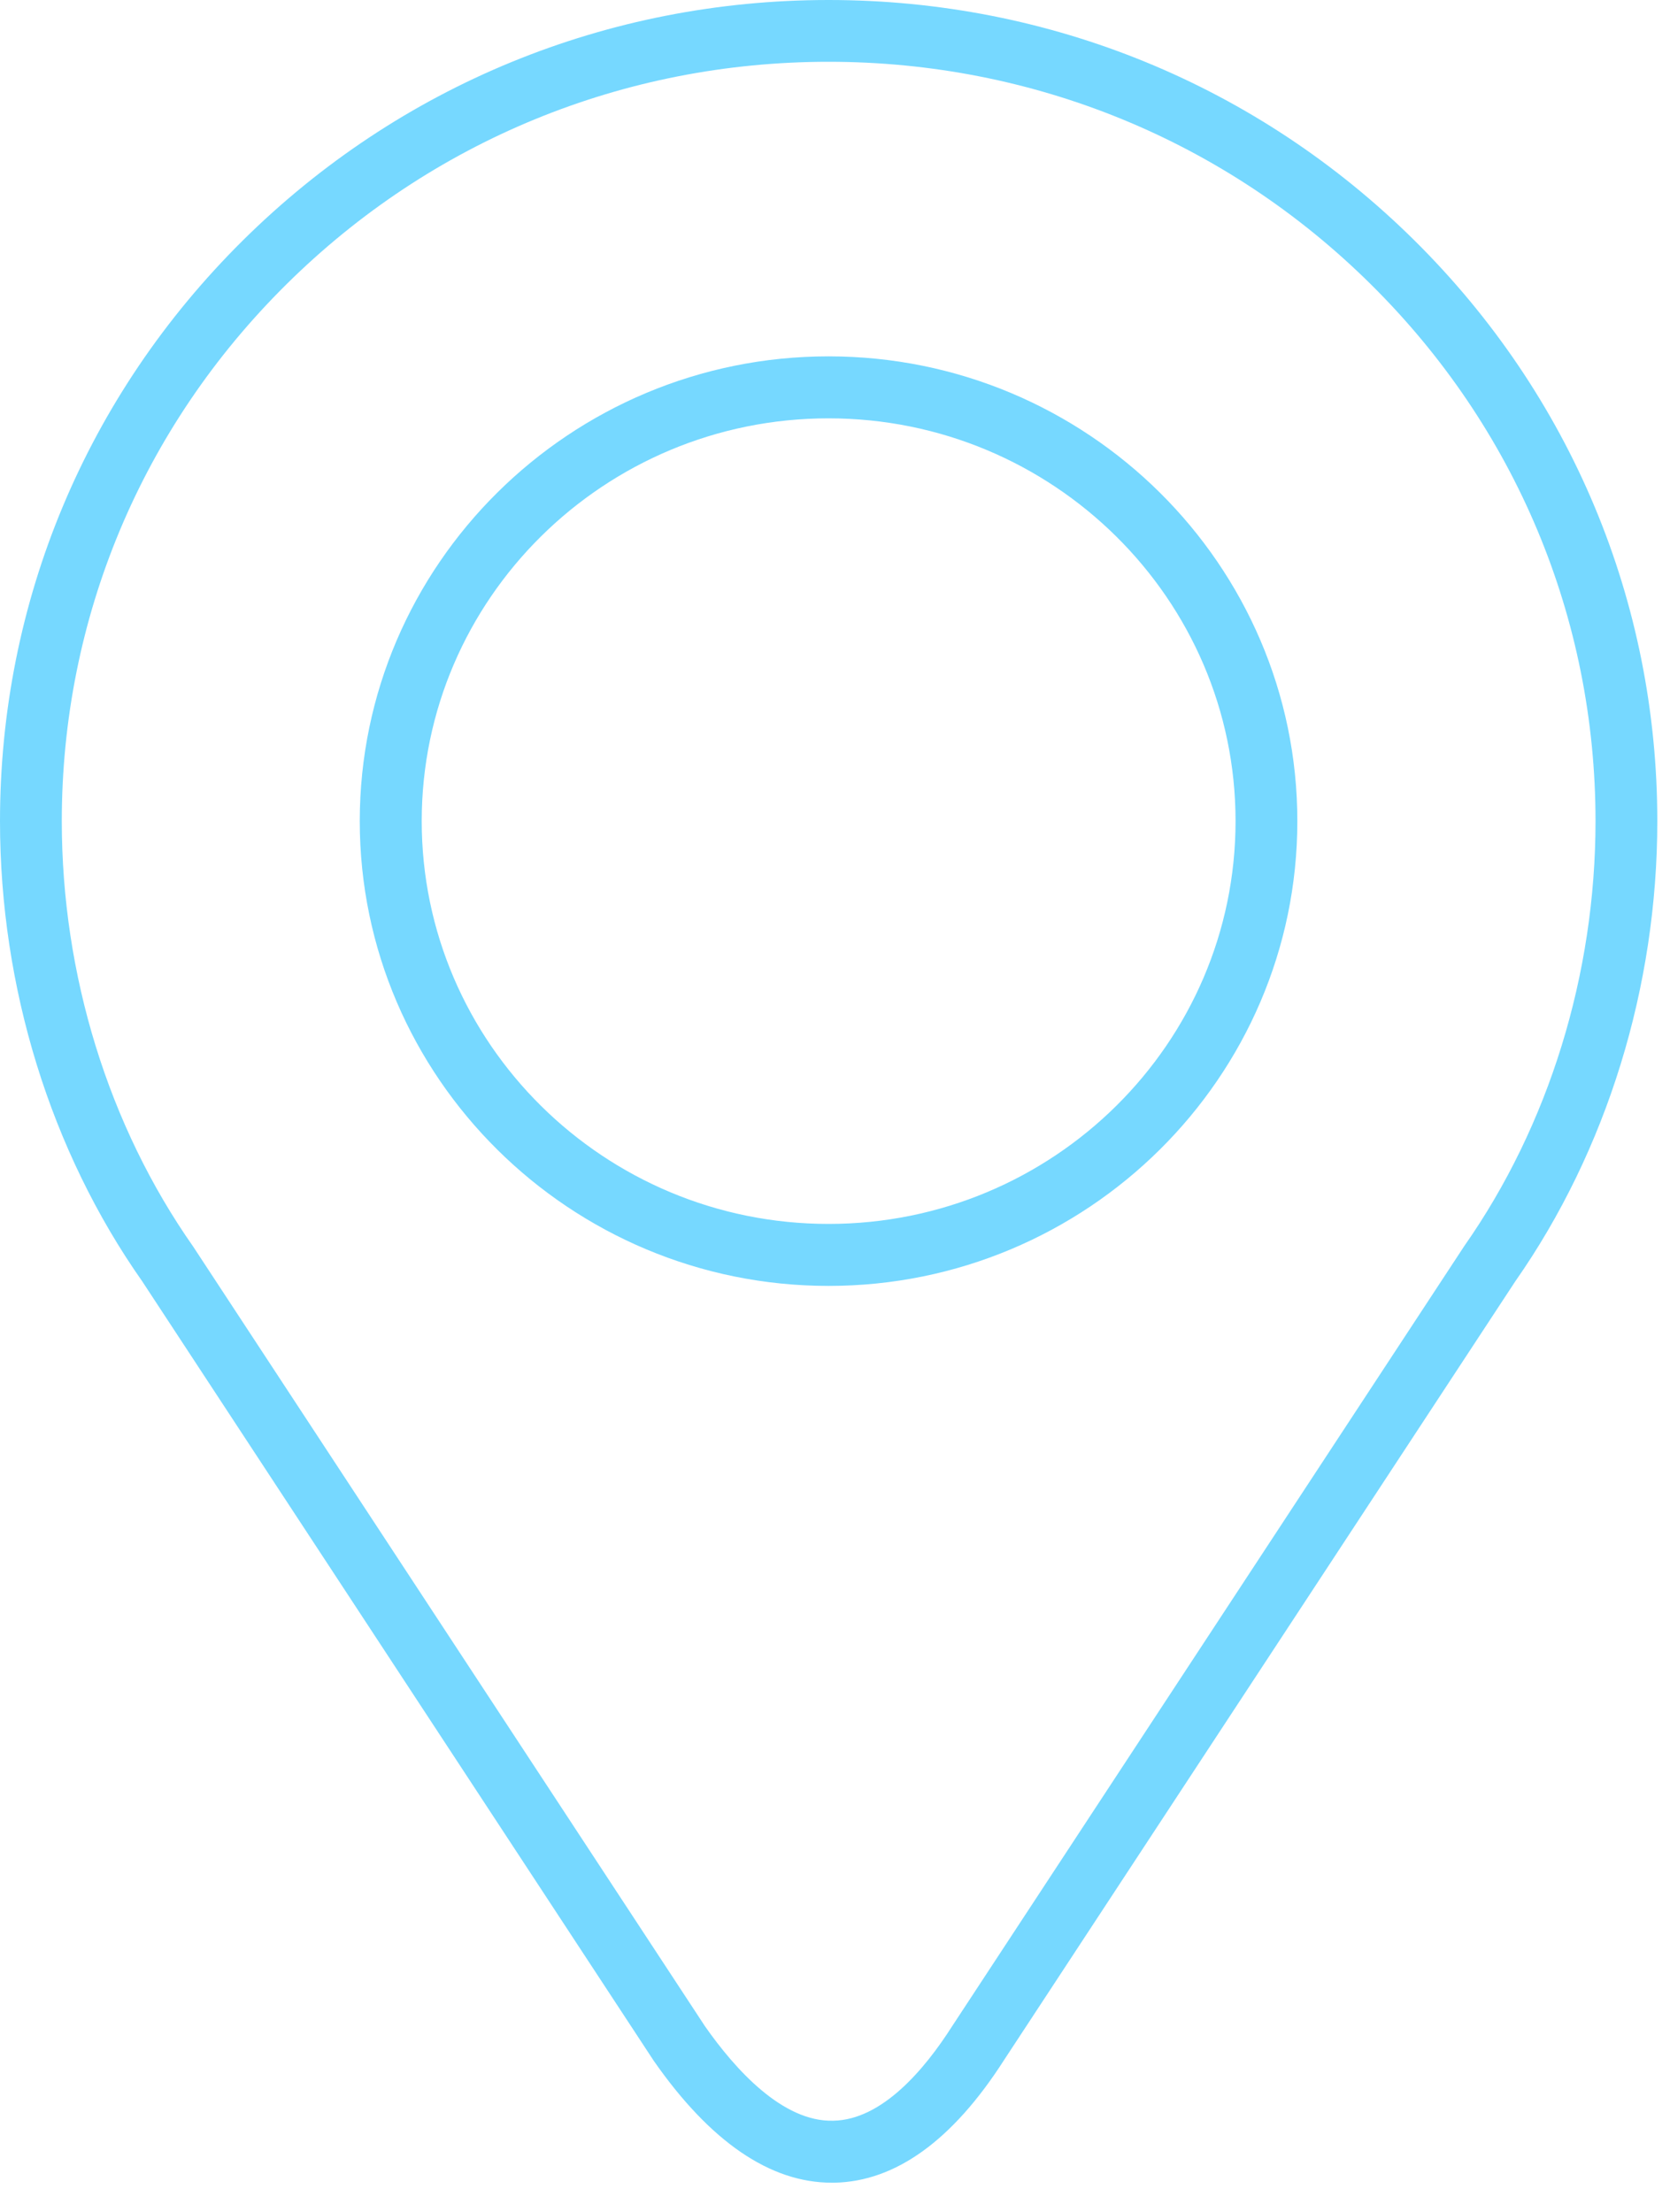 <svg width="40" height="53" viewBox="0 0 40 53" fill="none" xmlns="http://www.w3.org/2000/svg">
<g clip-path="url(#clip0_1_170)">
<path d="M33.88 5.761C30.13 2.046 25.144 0 19.845 0C14.546 0 9.565 2.046 5.816 5.761C2.066 9.476 0 14.417 0 19.671C0 23.654 1.212 27.573 3.407 30.697L15.659 49.37C17.009 51.307 18.445 52.29 19.92 52.29H19.989C21.454 52.26 22.82 51.272 24.047 49.355L36.294 30.697C38.489 27.558 39.696 23.64 39.696 19.671C39.696 14.417 37.63 9.476 33.88 5.761ZM35.072 29.852L22.8 48.55C22.15 49.569 21.131 50.785 19.959 50.805C18.748 50.84 17.61 49.578 16.885 48.541L4.629 29.867C2.597 26.972 1.48 23.352 1.48 19.671C1.48 14.814 3.392 10.245 6.858 6.814C10.33 3.372 14.944 1.48 19.845 1.48C24.747 1.48 29.366 3.372 32.837 6.814C36.303 10.245 38.216 14.814 38.216 19.671C38.216 23.341 37.098 26.962 35.072 29.852ZM19.845 8.537C13.657 8.537 8.617 13.533 8.617 19.671C8.617 25.81 13.657 30.806 19.845 30.806C26.033 30.806 31.074 25.81 31.074 19.671C31.074 13.533 26.038 8.537 19.845 8.537ZM19.845 29.321C14.472 29.321 10.101 24.995 10.101 19.671C10.101 14.348 14.472 10.022 19.845 10.022C25.219 10.022 29.594 14.348 29.594 19.671C29.594 24.995 25.224 29.321 19.845 29.321Z" fill="#76D8FF"/>
</g>
<defs>
<clipPath id="clip0_1_170">
<rect width="39.696" height="52.29" fill="white"/>
</clipPath>
</defs>
</svg>
